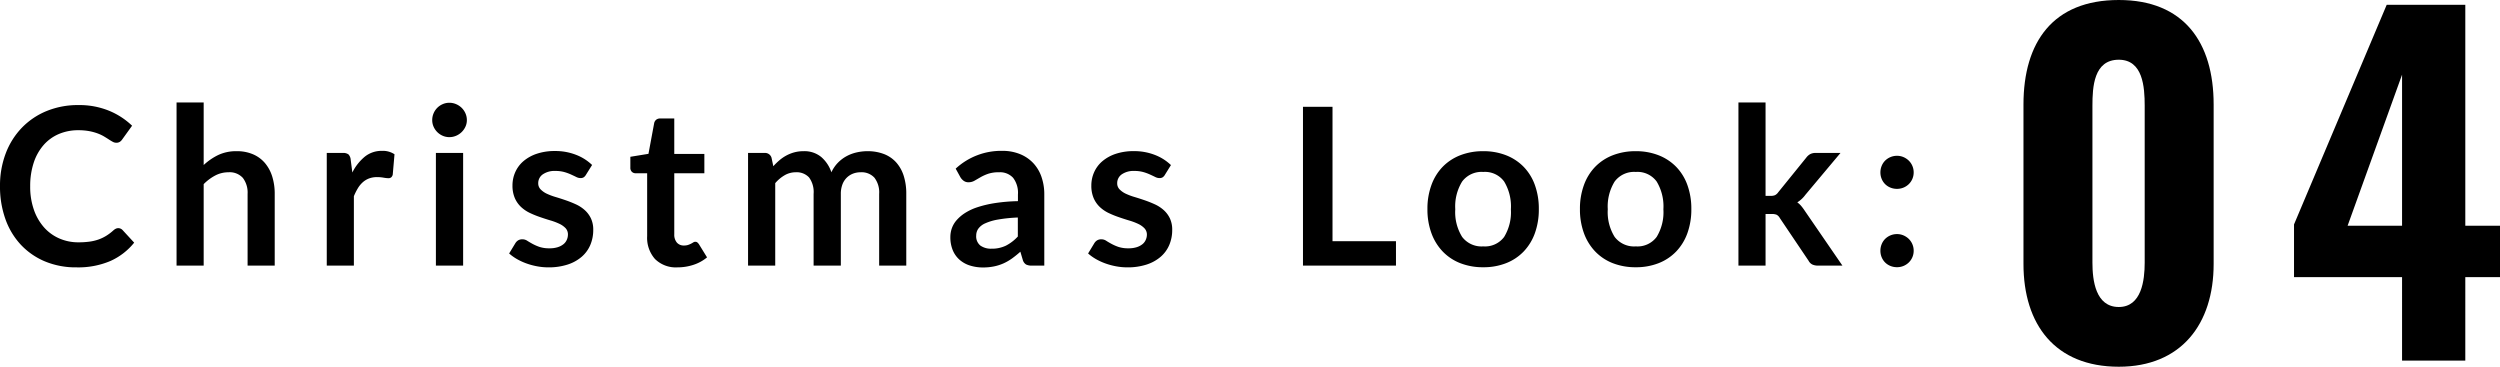 <svg id="LOOK_num" xmlns="http://www.w3.org/2000/svg" width="227.69" height="33.4" viewBox="0 0 227.69 33.4">
  <path id="パス_7646" data-name="パス 7646" d="M-12.28.56C-6.6.56-3.64-3.32-3.64-8.8V-23.32c0-5.68-2.72-9.52-8.64-9.52-6,0-8.68,3.84-8.68,9.52V-8.8C-20.96-3.28-18.08.56-12.28.56Zm0-5.44c-2.12,0-2.4-2.44-2.4-4.04V-23.2c0-1.72.12-4.2,2.4-4.2,2.2,0,2.36,2.48,2.36,4.2V-8.92C-9.92-7.32-10.2-4.88-12.28-4.88ZM13.52,0h5.76V-7.6h3.16v-4.68H19.28V-32.4H12.12l-8.44,20v4.8h9.84ZM8.56-12.28l4.96-13.76v13.76Z" transform="translate(205.25 32.84)"/>
  <g id="グループ_1338" data-name="グループ 1338" transform="translate(-0.77 -14.16)">
    <path id="パス_7643" data-name="パス 7643" d="M11.54-3.41a.536.536,0,0,1,.39.17l1.06,1.15A5.822,5.822,0,0,1,10.825-.42,7.461,7.461,0,0,1,7.74.16,7.29,7.29,0,0,1,4.845-.39,6.381,6.381,0,0,1,2.65-1.92,6.7,6.7,0,0,1,1.255-4.26,8.784,8.784,0,0,1,.77-7.23a8.267,8.267,0,0,1,.52-2.985A6.861,6.861,0,0,1,2.755-12.55,6.63,6.63,0,0,1,5.01-14.075a7.479,7.479,0,0,1,2.9-.545,7.123,7.123,0,0,1,2.8.52A6.682,6.682,0,0,1,12.8-12.74l-.9,1.25a.816.816,0,0,1-.205.21.581.581,0,0,1-.345.09.66.66,0,0,1-.31-.085q-.16-.085-.35-.21t-.44-.275a3.622,3.622,0,0,0-.58-.275,4.734,4.734,0,0,0-.765-.21,5.285,5.285,0,0,0-1-.085,4.46,4.46,0,0,0-1.775.345,3.857,3.857,0,0,0-1.385,1,4.61,4.61,0,0,0-.9,1.6A6.7,6.7,0,0,0,3.52-7.23a6.334,6.334,0,0,0,.345,2.17A4.771,4.771,0,0,0,4.8-3.46a3.993,3.993,0,0,0,1.39.995,4.3,4.3,0,0,0,1.72.345A7.492,7.492,0,0,0,8.9-2.18a4.224,4.224,0,0,0,.82-.19,3.64,3.64,0,0,0,.71-.335A4.436,4.436,0,0,0,11.1-3.21a.948.948,0,0,1,.21-.145A.508.508,0,0,1,11.54-3.41Zm7.78-5.75a5.363,5.363,0,0,1,1.32-.91,3.825,3.825,0,0,1,1.69-.35,3.678,3.678,0,0,1,1.49.285,2.944,2.944,0,0,1,1.085.8,3.517,3.517,0,0,1,.66,1.23A5.227,5.227,0,0,1,25.79-6.53V0H23.32V-6.53a2.209,2.209,0,0,0-.43-1.455A1.61,1.61,0,0,0,21.58-8.5a2.572,2.572,0,0,0-1.2.29,4.3,4.3,0,0,0-1.06.79V0H16.85V-14.86h2.47Zm13.54.68A4.424,4.424,0,0,1,34-9.925a2.43,2.43,0,0,1,1.56-.525,1.908,1.908,0,0,1,1.14.31l-.16,1.85a.478.478,0,0,1-.145.255.4.4,0,0,1-.255.075,2.914,2.914,0,0,1-.445-.05,3.439,3.439,0,0,0-.575-.05,2.07,2.07,0,0,0-.73.12,1.836,1.836,0,0,0-.575.345,2.352,2.352,0,0,0-.45.545A5.318,5.318,0,0,0,33-6.32V0H30.53V-10.26h1.45a.8.8,0,0,1,.53.135.793.793,0,0,1,.2.485Zm10.09-1.78V0H40.47V-10.26Zm.34-2.99a1.407,1.407,0,0,1-.13.6,1.649,1.649,0,0,1-.345.49,1.649,1.649,0,0,1-.505.335,1.549,1.549,0,0,1-.62.125,1.49,1.49,0,0,1-.6-.125,1.6,1.6,0,0,1-.495-.335,1.62,1.62,0,0,1-.335-.49,1.455,1.455,0,0,1-.125-.6,1.549,1.549,0,0,1,.125-.62,1.587,1.587,0,0,1,.335-.5,1.6,1.6,0,0,1,.495-.335,1.49,1.49,0,0,1,.6-.125,1.549,1.549,0,0,1,.62.125,1.649,1.649,0,0,1,.505.335,1.613,1.613,0,0,1,.345.5A1.5,1.5,0,0,1,43.29-13.25ZM54.13-8.26a.659.659,0,0,1-.21.225.544.544,0,0,1-.28.065.882.882,0,0,1-.385-.1q-.2-.1-.475-.225a4.351,4.351,0,0,0-.615-.225,2.946,2.946,0,0,0-.815-.1,1.876,1.876,0,0,0-1.145.31.965.965,0,0,0-.415.81.773.773,0,0,0,.215.555,1.933,1.933,0,0,0,.57.4,5.579,5.579,0,0,0,.805.3q.45.135.915.295t.915.365a3.208,3.208,0,0,1,.805.52,2.415,2.415,0,0,1,.57.755A2.4,2.4,0,0,1,54.8-3.25a3.461,3.461,0,0,1-.265,1.365,2.949,2.949,0,0,1-.785,1.08,3.7,3.7,0,0,1-1.285.71A5.579,5.579,0,0,1,50.7.16a5.587,5.587,0,0,1-1.035-.1,6.109,6.109,0,0,1-.97-.265,5.368,5.368,0,0,1-.86-.4,4.174,4.174,0,0,1-.695-.5l.57-.94a.806.806,0,0,1,.26-.26.729.729,0,0,1,.38-.09.8.8,0,0,1,.435.13q.205.13.475.28a4.246,4.246,0,0,0,.635.28,2.794,2.794,0,0,0,.925.13,2.4,2.4,0,0,0,.755-.105,1.6,1.6,0,0,0,.52-.275,1.032,1.032,0,0,0,.3-.4,1.184,1.184,0,0,0,.1-.465.83.83,0,0,0-.215-.59,1.882,1.882,0,0,0-.57-.4,5.505,5.505,0,0,0-.81-.305q-.455-.135-.93-.3a8.6,8.6,0,0,1-.93-.375,3.17,3.17,0,0,1-.81-.545,2.467,2.467,0,0,1-.57-.81,2.827,2.827,0,0,1-.215-1.16,2.955,2.955,0,0,1,.25-1.2,2.815,2.815,0,0,1,.735-.995,3.65,3.65,0,0,1,1.21-.68,5.04,5.04,0,0,1,1.675-.255,5.128,5.128,0,0,1,1.93.35,4.359,4.359,0,0,1,1.45.92ZM62.48.16A2.7,2.7,0,0,1,60.425-.6,2.91,2.91,0,0,1,59.71-2.68V-8.41H58.66a.482.482,0,0,1-.34-.13.507.507,0,0,1-.14-.39v-.98l1.65-.27.52-2.8a.549.549,0,0,1,.19-.31.565.565,0,0,1,.36-.11h1.28v3.23h2.74v1.76H62.18v5.56a1.105,1.105,0,0,0,.235.75.81.81,0,0,0,.645.27,1.162,1.162,0,0,0,.385-.055A2.119,2.119,0,0,0,63.715-2q.115-.06.2-.115a.343.343,0,0,1,.18-.055.283.283,0,0,1,.18.055.834.834,0,0,1,.15.165l.74,1.2a3.739,3.739,0,0,1-1.24.68A4.615,4.615,0,0,1,62.48.16ZM68.9,0V-10.26h1.51a.607.607,0,0,1,.63.45l.16.76a5.842,5.842,0,0,1,.565-.55,3.629,3.629,0,0,1,.63-.43,3.412,3.412,0,0,1,.72-.285,3.206,3.206,0,0,1,.845-.105,2.4,2.4,0,0,1,1.6.525A3.161,3.161,0,0,1,76.49-8.5a3.131,3.131,0,0,1,.6-.875,3.28,3.28,0,0,1,.79-.595,3.635,3.635,0,0,1,.915-.34,4.4,4.4,0,0,1,.975-.11,4.1,4.1,0,0,1,1.51.26,2.9,2.9,0,0,1,1.11.76,3.35,3.35,0,0,1,.685,1.22,5.314,5.314,0,0,1,.235,1.65V0H80.84V-6.53a2.195,2.195,0,0,0-.43-1.475A1.579,1.579,0,0,0,79.15-8.5a1.881,1.881,0,0,0-.705.13,1.68,1.68,0,0,0-.57.375,1.712,1.712,0,0,0-.385.615,2.392,2.392,0,0,0-.14.85V0H74.87V-6.53a2.234,2.234,0,0,0-.415-1.5A1.535,1.535,0,0,0,73.24-8.5a2,2,0,0,0-1,.265,3.351,3.351,0,0,0-.865.725V0ZM93.47-4.38a13.622,13.622,0,0,0-1.8.185,4.8,4.8,0,0,0-1.17.345,1.538,1.538,0,0,0-.63.49,1.064,1.064,0,0,0-.19.61,1.072,1.072,0,0,0,.385.93,1.669,1.669,0,0,0,1,.28,2.931,2.931,0,0,0,1.315-.275A3.905,3.905,0,0,0,93.47-2.65ZM87.81-8.83a6.088,6.088,0,0,1,4.26-1.62,4.163,4.163,0,0,1,1.61.3,3.4,3.4,0,0,1,1.2.82,3.509,3.509,0,0,1,.745,1.255,4.822,4.822,0,0,1,.255,1.6V0H94.76a1.132,1.132,0,0,1-.54-.1.728.728,0,0,1-.3-.425l-.22-.74a8.93,8.93,0,0,1-.76.615,4.474,4.474,0,0,1-.77.445,4.137,4.137,0,0,1-.855.275,4.926,4.926,0,0,1-1,.1,3.94,3.94,0,0,1-1.2-.175,2.637,2.637,0,0,1-.95-.525,2.357,2.357,0,0,1-.62-.87,3.086,3.086,0,0,1-.22-1.21,2.409,2.409,0,0,1,.13-.775,2.266,2.266,0,0,1,.425-.735,3.538,3.538,0,0,1,.765-.66,4.971,4.971,0,0,1,1.155-.54,9.98,9.98,0,0,1,1.6-.375,15.932,15.932,0,0,1,2.08-.175v-.6a2.246,2.246,0,0,0-.44-1.525A1.61,1.61,0,0,0,91.76-8.5a3.015,3.015,0,0,0-1,.14,4.1,4.1,0,0,0-.695.315q-.3.175-.545.315a1.079,1.079,0,0,1-.545.14.712.712,0,0,1-.44-.135,1.128,1.128,0,0,1-.29-.315Zm19.05.57a.659.659,0,0,1-.21.225.544.544,0,0,1-.28.065.882.882,0,0,1-.385-.1q-.2-.1-.475-.225a4.35,4.35,0,0,0-.615-.225,2.946,2.946,0,0,0-.815-.1,1.876,1.876,0,0,0-1.145.31.965.965,0,0,0-.415.81.773.773,0,0,0,.215.555,1.933,1.933,0,0,0,.57.4,5.578,5.578,0,0,0,.805.3q.45.135.915.295t.915.365a3.208,3.208,0,0,1,.805.52,2.415,2.415,0,0,1,.57.755,2.4,2.4,0,0,1,.215,1.06,3.461,3.461,0,0,1-.265,1.365,2.949,2.949,0,0,1-.785,1.08,3.7,3.7,0,0,1-1.285.71A5.579,5.579,0,0,1,103.43.16a5.586,5.586,0,0,1-1.035-.1,6.109,6.109,0,0,1-.97-.265,5.368,5.368,0,0,1-.86-.4,4.175,4.175,0,0,1-.695-.5l.57-.94a.806.806,0,0,1,.26-.26.729.729,0,0,1,.38-.09.8.8,0,0,1,.435.13q.2.13.475.28a4.246,4.246,0,0,0,.635.28,2.794,2.794,0,0,0,.925.13,2.4,2.4,0,0,0,.755-.105,1.6,1.6,0,0,0,.52-.275,1.032,1.032,0,0,0,.3-.4,1.184,1.184,0,0,0,.1-.465A.83.83,0,0,0,105-3.4a1.882,1.882,0,0,0-.57-.4,5.505,5.505,0,0,0-.81-.305q-.455-.135-.93-.3a8.6,8.6,0,0,1-.93-.375,3.17,3.17,0,0,1-.81-.545,2.467,2.467,0,0,1-.57-.81,2.827,2.827,0,0,1-.215-1.16,2.955,2.955,0,0,1,.25-1.2,2.815,2.815,0,0,1,.735-.995,3.65,3.65,0,0,1,1.21-.68,5.04,5.04,0,0,1,1.675-.255,5.128,5.128,0,0,1,1.93.35,4.359,4.359,0,0,1,1.45.92Zm21.05,6.04V0h-8.47V-14.46h2.69V-2.22Zm7.95-8.2a5.594,5.594,0,0,1,2.075.37,4.546,4.546,0,0,1,1.6,1.05,4.612,4.612,0,0,1,1.025,1.66,6.314,6.314,0,0,1,.36,2.19,6.345,6.345,0,0,1-.36,2.2,4.713,4.713,0,0,1-1.025,1.67,4.48,4.48,0,0,1-1.6,1.06,5.594,5.594,0,0,1-2.075.37,5.662,5.662,0,0,1-2.09-.37,4.471,4.471,0,0,1-1.6-1.06,4.771,4.771,0,0,1-1.03-1.67,6.267,6.267,0,0,1-.365-2.2,6.236,6.236,0,0,1,.365-2.19A4.668,4.668,0,0,1,132.165-9a4.536,4.536,0,0,1,1.6-1.05A5.662,5.662,0,0,1,135.86-10.42Zm0,8.67a2.172,2.172,0,0,0,1.9-.86,4.312,4.312,0,0,0,.615-2.52,4.361,4.361,0,0,0-.615-2.53,2.163,2.163,0,0,0-1.9-.87,2.206,2.206,0,0,0-1.925.875,4.311,4.311,0,0,0-.625,2.525,4.263,4.263,0,0,0,.625,2.515A2.216,2.216,0,0,0,135.86-1.75Zm13.89-8.67a5.594,5.594,0,0,1,2.075.37,4.546,4.546,0,0,1,1.6,1.05,4.612,4.612,0,0,1,1.025,1.66,6.315,6.315,0,0,1,.36,2.19,6.346,6.346,0,0,1-.36,2.2,4.713,4.713,0,0,1-1.025,1.67,4.48,4.48,0,0,1-1.6,1.06,5.594,5.594,0,0,1-2.075.37,5.662,5.662,0,0,1-2.09-.37,4.471,4.471,0,0,1-1.6-1.06,4.771,4.771,0,0,1-1.03-1.67,6.267,6.267,0,0,1-.365-2.2,6.236,6.236,0,0,1,.365-2.19A4.668,4.668,0,0,1,146.055-9a4.536,4.536,0,0,1,1.6-1.05A5.662,5.662,0,0,1,149.75-10.42Zm0,8.67a2.172,2.172,0,0,0,1.9-.86,4.312,4.312,0,0,0,.615-2.52,4.361,4.361,0,0,0-.615-2.53,2.163,2.163,0,0,0-1.9-.87,2.206,2.206,0,0,0-1.925.875A4.311,4.311,0,0,0,147.2-5.13a4.263,4.263,0,0,0,.625,2.515A2.216,2.216,0,0,0,149.75-1.75Zm11.82-13.11v8.51h.46a.984.984,0,0,0,.4-.065.811.811,0,0,0,.295-.265l2.55-3.15a1.179,1.179,0,0,1,.355-.32,1.021,1.021,0,0,1,.505-.11h2.26L165.2-6.45a2.65,2.65,0,0,1-.74.69,1.965,1.965,0,0,1,.375.35,4.766,4.766,0,0,1,.315.43L168.57,0h-2.23a1.206,1.206,0,0,1-.5-.095.774.774,0,0,1-.35-.345l-2.62-3.89a.738.738,0,0,0-.29-.3,1.111,1.111,0,0,0-.45-.07h-.56V0H159.1V-14.86Zm10.46,13.5a1.538,1.538,0,0,1,.115-.59,1.447,1.447,0,0,1,.315-.48,1.513,1.513,0,0,1,.48-.32,1.507,1.507,0,0,1,.6-.12,1.471,1.471,0,0,1,.595.12,1.592,1.592,0,0,1,.48.32,1.472,1.472,0,0,1,.325.48,1.482,1.482,0,0,1,.12.59,1.471,1.471,0,0,1-.12.6,1.486,1.486,0,0,1-.325.475,1.519,1.519,0,0,1-.48.315,1.527,1.527,0,0,1-.595.115,1.564,1.564,0,0,1-.6-.115,1.448,1.448,0,0,1-.48-.315,1.46,1.46,0,0,1-.315-.475A1.526,1.526,0,0,1,172.03-1.36Zm0-7.13a1.538,1.538,0,0,1,.115-.59,1.447,1.447,0,0,1,.315-.48,1.513,1.513,0,0,1,.48-.32,1.507,1.507,0,0,1,.6-.12,1.471,1.471,0,0,1,.595.12,1.592,1.592,0,0,1,.48.32,1.472,1.472,0,0,1,.325.48,1.482,1.482,0,0,1,.12.59,1.471,1.471,0,0,1-.12.595,1.486,1.486,0,0,1-.325.475,1.519,1.519,0,0,1-.48.315,1.527,1.527,0,0,1-.595.115,1.564,1.564,0,0,1-.6-.115,1.448,1.448,0,0,1-.48-.315,1.46,1.46,0,0,1-.315-.475A1.526,1.526,0,0,1,172.03-8.49Z" transform="translate(0 38.35)"/>
  </g>
</svg>
